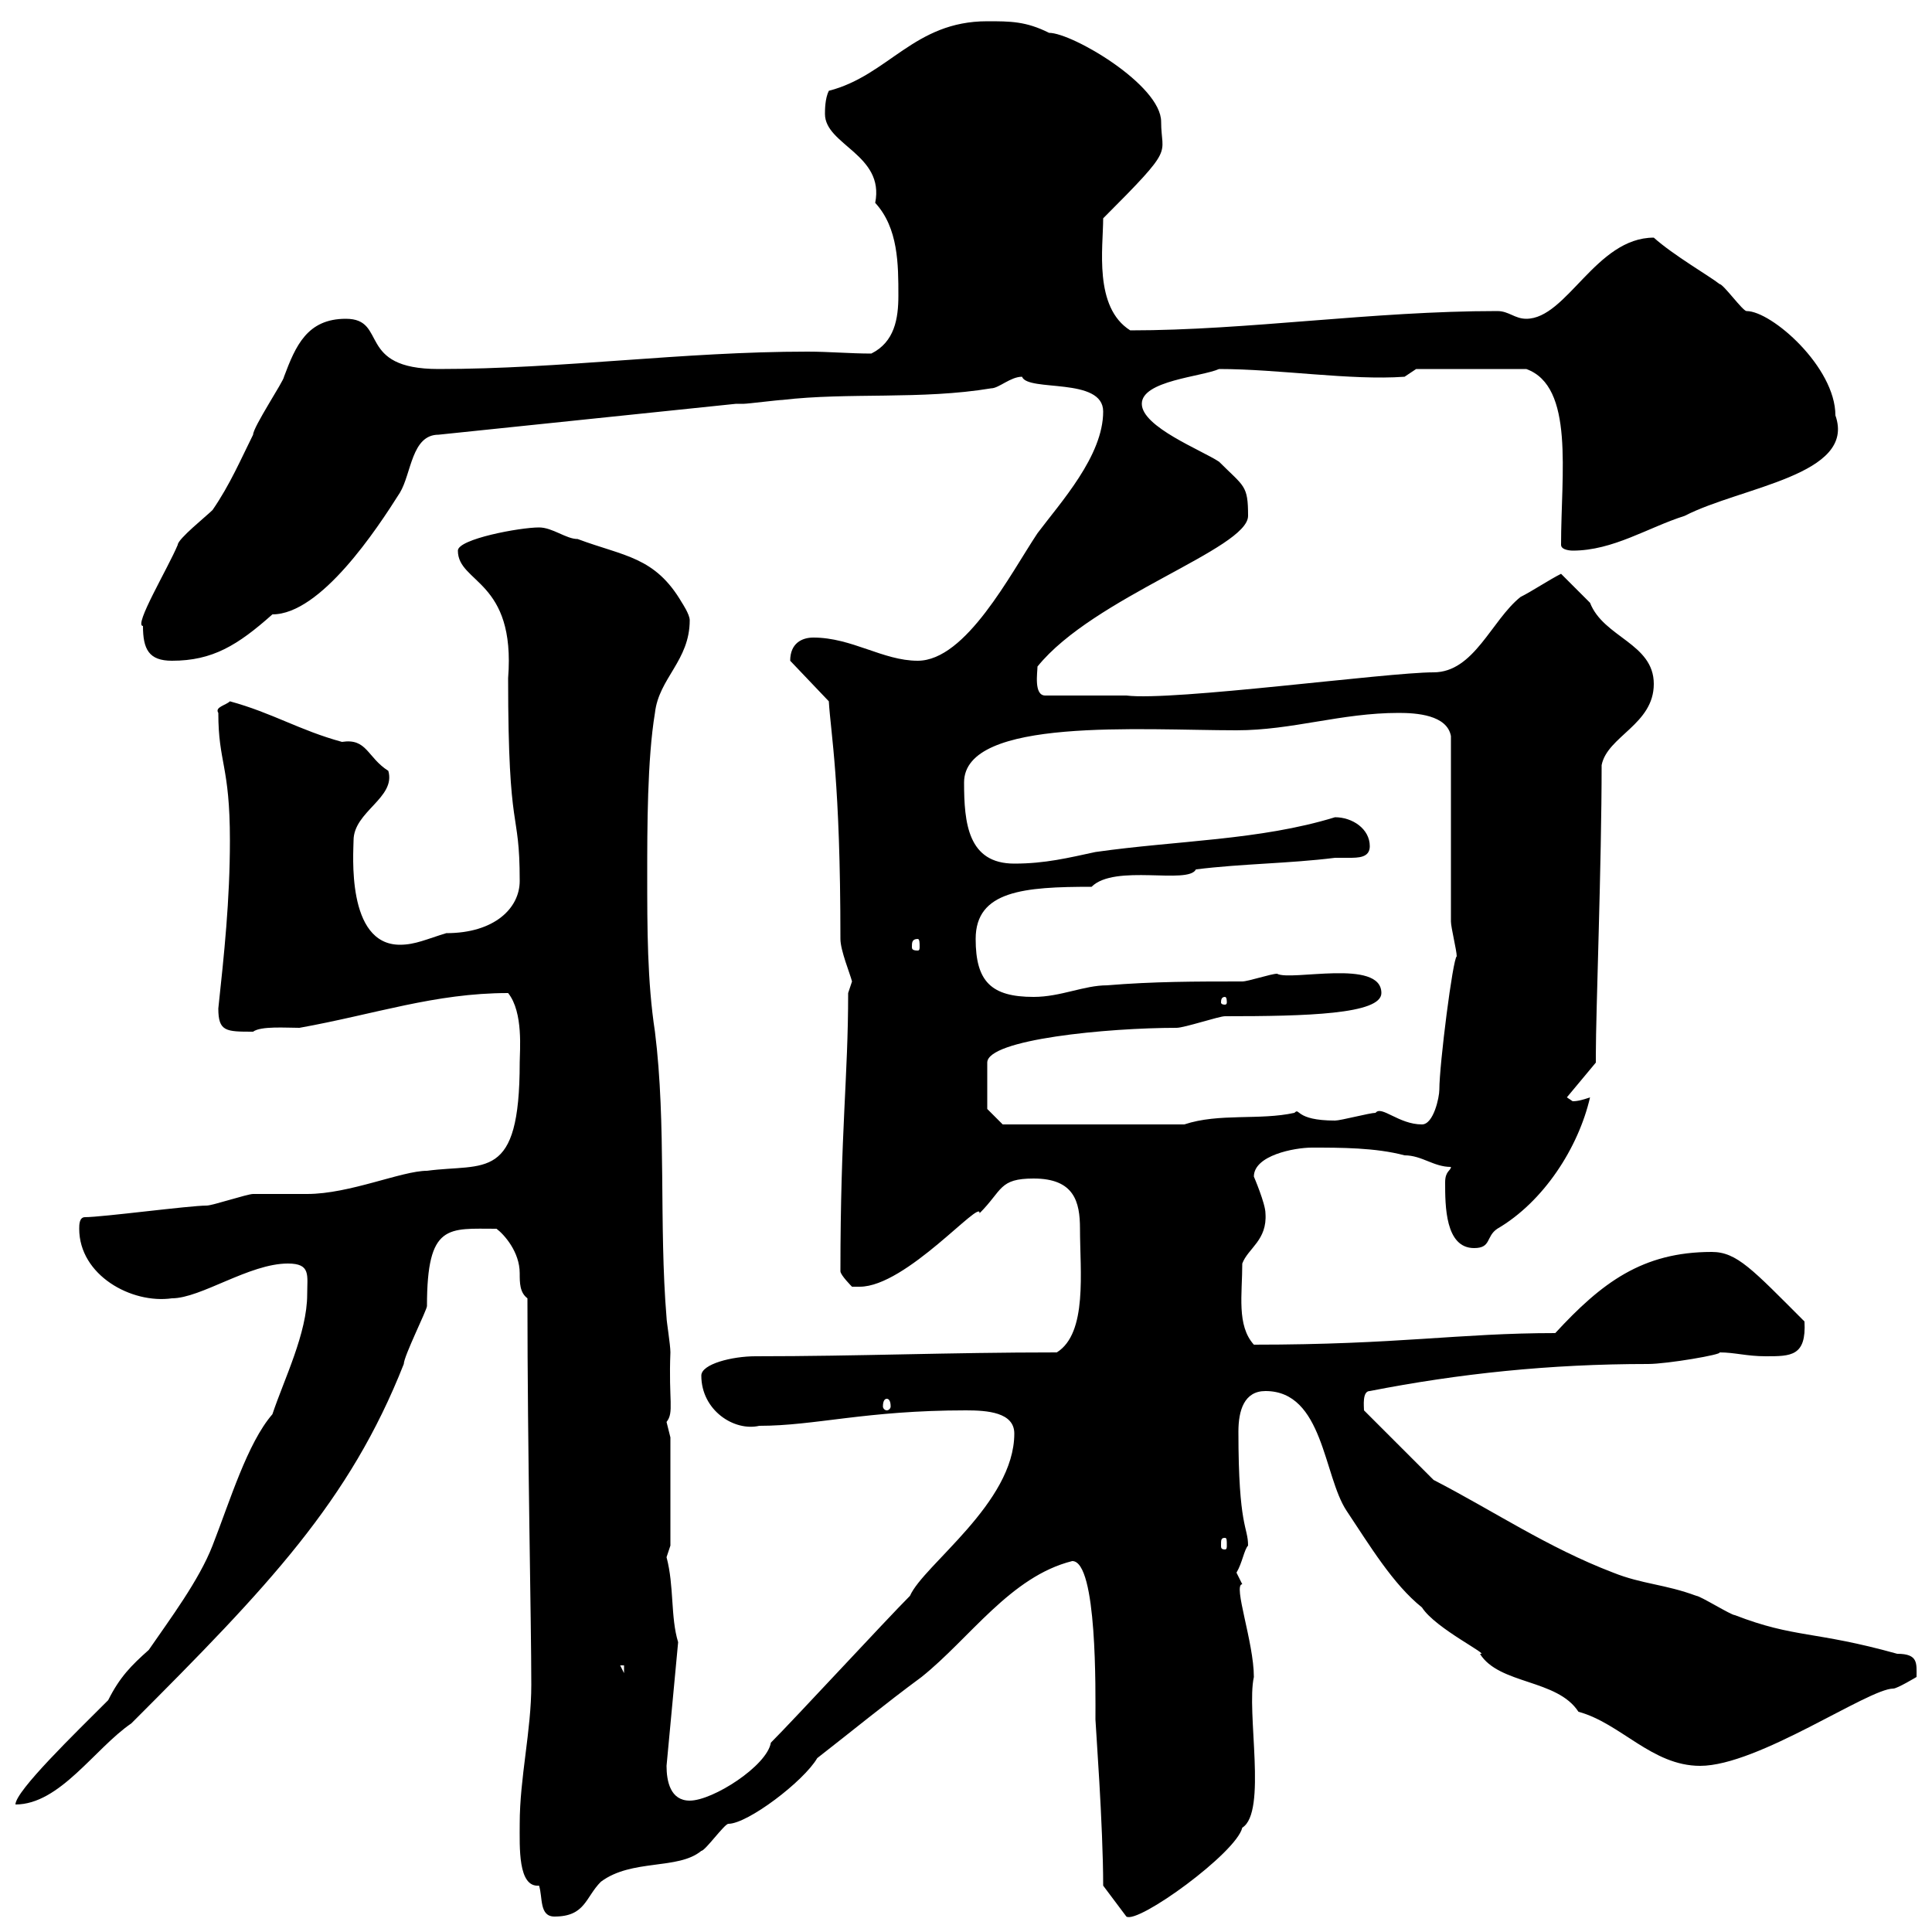 <svg xmlns="http://www.w3.org/2000/svg" xmlns:xlink="http://www.w3.org/1999/xlink" width="300" height="300"><path d="M80.70 283.20C80.70 286.80 80.40 293.10 83.70 292.80C84.30 294.60 83.70 297.60 86.10 297.60C90.90 297.60 90.90 294.60 93.30 292.20C98.10 288.60 105.30 290.40 108.90 287.40C109.50 287.40 112.50 283.20 113.10 283.20C116.10 283.20 124.80 276.60 126.90 273C132.30 268.80 137.40 264.60 143.10 260.40C150.60 254.40 156.90 244.80 166.50 242.40C170.40 242.40 170.10 262.80 170.10 267C170.10 267.60 171.30 283.50 171.30 292.80L174.90 297.60C176.70 298.80 192 287.70 192.90 283.80C196.80 281.40 193.50 265.80 194.70 260.40C194.70 255 191.40 246 192.90 246C192.90 246 192 244.20 192 244.20C192.90 242.70 193.20 240.60 193.80 240C193.80 237 192.30 237.30 192.30 222.30C192.30 219 193.20 216 196.50 216C205.50 216 205.50 229.20 209.10 234.60C212.70 240 216.30 246 220.80 249.60C222.90 252.90 231.60 257.10 229.80 256.80C232.80 261.60 241.80 260.70 245.10 265.80C251.70 267.60 256.50 274.20 264 274.20C273 274.20 290.10 262.20 294 262.20C294.60 262.20 297.60 260.40 297.60 260.40C297.60 258.30 297.90 256.80 294.60 256.80C281.70 253.20 278.70 254.40 269.40 250.80C268.80 250.80 264 247.80 263.40 247.80C258.60 246 255 246 250.50 244.20C240.30 240.30 231.90 234.60 222.60 229.80L211.80 219C211.80 218.40 211.50 216 212.70 216C226.50 213.30 240.60 211.80 255.90 211.80C258.90 211.80 267.60 210.30 267 210C269.40 210 271.20 210.60 274.20 210.60C278.10 210.60 280.50 210.60 280.20 205.20C272.10 197.10 269.70 194.40 265.80 194.40C255 194.40 248.70 199.20 241.50 207C226.50 207 217.20 208.80 194.70 208.80C192 205.80 192.90 201 192.90 196.20C193.80 193.80 196.80 192.60 196.50 188.40C196.50 186.90 194.70 182.70 194.70 182.70C194.70 179.40 201 178.20 203.70 178.20C208.20 178.20 213.60 178.20 218.10 179.40C220.80 179.40 222.60 181.20 225.30 181.20C225.30 181.80 224.40 181.80 224.40 183.60C224.40 187.20 224.40 193.80 228.90 193.80C231.60 193.80 230.70 192 232.50 190.80C239.70 186.60 245.10 178.20 246.90 170.40C246 170.70 245.10 171 244.20 171C244.20 171 243.30 170.40 243.30 170.40L247.80 165C247.80 165 247.80 163.80 247.80 163.80C247.80 157.20 248.70 134.10 248.70 118.80C249.60 114.30 256.80 112.50 256.80 106.20C256.80 99.90 249 99 246.90 93.60C246 92.70 243.30 90 242.40 89.10C240.60 90 237.90 91.80 236.10 92.70C231.60 96.30 228.90 104.40 222.60 104.40C215.40 104.40 182.10 108.90 174.90 108C173.10 108 168.90 108 162.30 108C160.50 108 161.10 104.40 161.10 103.50C169.80 92.70 193.80 85.20 193.80 80.10C193.80 75.30 193.20 75.60 189.30 71.70C186.60 69.90 177.30 66.30 177.30 62.70C177.30 59.10 186.60 58.50 189.30 57.30C198.60 57.30 209.70 59.10 218.10 58.50L219.90 57.30L237 57.30C244.50 60 242.40 73.50 242.40 84.60C242.40 85.50 244.20 85.50 244.20 85.50C250.50 85.50 255.90 81.90 261.60 80.10C270.30 75.60 288.30 73.80 285 64.50C285 57 275.10 48.30 271.20 48.30C270.60 48.30 267.60 44.10 267 44.10C265.50 42.90 259.80 39.60 256.80 36.90C247.80 36.90 243.30 49.50 237 49.50C235.20 49.50 234.30 48.30 232.50 48.30C213 48.30 193.80 51.30 175.50 51.30C169.80 47.70 171.30 38.40 171.30 33.90C182.70 22.50 180.30 24.30 180.30 18.90C180.30 13.20 166.50 5.10 162.90 5.10C159.30 3.30 156.90 3.30 153.30 3.30C141.90 3.30 138 11.70 128.70 14.10C128.10 15.30 128.10 17.10 128.10 17.70C128.10 22.50 137.40 24 135.90 31.50C139.50 35.40 139.50 41.10 139.50 45.90C139.50 49.50 138.90 53.10 135.30 54.90C132 54.90 128.70 54.60 125.40 54.60C105.90 54.60 87.30 57.30 68.10 57.30C55.20 57.30 60.30 49.50 53.70 49.50C47.70 49.50 45.90 53.70 44.10 58.50C44.10 59.10 39.30 66.30 39.30 67.50C37.50 71.10 35.70 75.30 33 79.20C32.10 80.10 27.60 83.70 27.60 84.60C26.10 88.20 20.70 97.20 22.20 97.20C22.20 100.80 23.10 102.60 26.70 102.60C33 102.60 36.90 100.20 42.30 95.40C49.80 95.40 58.50 82.20 62.10 76.50C63.90 73.50 63.90 67.50 68.10 67.50L114.30 62.70C114.30 62.70 115.50 62.70 115.50 62.70C116.10 62.70 120.90 62.10 121.50 62.10C131.70 60.90 143.10 62.10 153.90 60.30C155.10 60.30 156.90 58.50 158.70 58.50C159.60 60.90 171.30 58.50 171.30 63.90C171.30 70.80 164.70 78 161.10 82.80C156.90 89.10 150 102.60 142.50 102.60C137.10 102.60 132.30 99 126.30 99C124.50 99 122.70 99.90 122.70 102.60L128.70 108.90C129 114 130.50 121.20 130.50 145.80C130.50 147.60 132 151.20 132.30 152.40C132.30 152.40 131.70 154.20 131.70 154.20C131.70 167.40 130.50 175.50 130.50 197.40C130.50 198 132.30 199.80 132.30 199.80C132.30 199.80 133.50 199.80 133.50 199.80C140.70 199.80 152.40 186 152.10 188.40C155.70 184.80 155.10 183 160.50 183C166.80 183 167.70 186.60 167.70 190.80C167.70 197.40 168.90 207 164.10 210C147 210 133.50 210.60 117.30 210.60C113.70 210.60 108.90 211.80 108.90 213.60C108.90 219 114 222.30 117.90 221.40C126.60 221.40 134.40 219 150 219C153.30 219 157.50 219.30 157.50 222.60C157.50 233.40 143.40 243 141.30 247.80C137.70 251.40 123.30 267 119.70 270.60C119.10 274.20 110.70 279.60 107.10 279.60C104.10 279.60 103.50 276.60 103.50 274.20L105.30 255C104.10 251.10 104.70 246.30 103.50 241.80C103.50 241.80 104.10 240 104.10 240L104.10 223.20C104.10 223.20 103.50 220.80 103.50 220.80C104.70 219.30 103.80 217.50 104.10 210C104.10 208.80 103.50 205.20 103.50 204.60C102.30 190.20 103.50 174.60 101.70 160.20C100.50 152.40 100.50 144 100.50 135.90C100.50 128.70 100.50 117.90 101.70 110.70C102.30 105.30 107.10 102.60 107.10 96.30C107.10 95.40 105.90 93.60 105.90 93.60C101.70 86.40 96.90 86.40 89.70 83.70C87.90 83.70 85.80 81.90 83.70 81.90C80.70 81.90 71.10 83.70 71.10 85.50C71.10 90.60 80.10 90 78.90 105.30C78.90 130.50 80.70 125.10 80.70 136.80C80.70 141 76.80 144.90 69.30 144.90C66.30 145.80 64.50 146.70 62.10 146.70C53.70 146.70 54.90 132.30 54.90 130.50C54.90 126 61.50 123.90 60.30 119.70C57 117.60 57 114.60 53.10 115.20C46.50 113.40 42.30 110.70 35.70 108.90C35.10 109.50 33.30 109.80 33.90 110.70C33.90 118.50 35.70 118.80 35.70 130.50C35.70 139.80 34.80 148.20 33.90 156.60C33.90 160.20 35.10 160.20 39.30 160.20C40.50 159.30 44.40 159.60 46.50 159.60C58.20 157.50 67.50 154.20 78.90 154.20C81.30 157.20 80.70 163.20 80.70 165C80.70 183.60 75.30 180.60 66.30 181.80C62.40 181.80 54.30 185.40 47.70 185.40C46.50 185.40 40.20 185.40 39.30 185.40C38.40 185.40 33 187.20 32.10 187.20C29.40 187.20 15.90 189 13.20 189C12.30 189 12.30 190.20 12.30 190.80C12.30 198 20.40 202.50 26.70 201.60C31.20 201.60 38.70 196.20 44.70 196.20C48.30 196.20 47.70 198 47.70 201C47.70 207 44.10 214.20 42.30 219.60C38.40 224.10 35.70 233.10 33 240C30.90 245.40 26.40 251.40 23.10 256.20C20.40 258.60 18.60 260.40 16.80 264C11.70 269.10 2.40 278.10 2.40 280.20C9.30 280.20 14.70 271.50 20.40 267.60C41.70 246.30 54.30 233.10 62.70 211.80C62.70 210.60 66.30 203.40 66.30 202.80C66.30 189.90 69.60 190.80 77.10 190.80C78.30 191.70 80.70 194.40 80.70 197.70C80.70 199.20 80.70 200.70 81.90 201.60C81.90 225.60 82.50 251.70 82.50 261.60C82.50 268.80 80.70 276 80.70 283.20ZM96.30 258.60L96.90 258.60L96.90 259.80ZM190.20 238.80C190.50 238.80 190.50 239.10 190.50 240C190.50 240.30 190.50 240.60 190.20 240.60C189.60 240.60 189.60 240.30 189.60 240C189.60 239.10 189.60 238.80 190.20 238.80ZM137.70 217.20C138 217.20 138.30 217.50 138.30 218.40C138.30 218.70 138 219 137.70 219C137.40 219 137.10 218.70 137.10 218.40C137.10 217.50 137.40 217.20 137.70 217.20ZM153.30 172.20L153.30 165C153.30 161.40 171.90 159.60 182.70 159.60C183.90 159.60 189.30 157.80 190.20 157.80C202.80 157.80 214.50 157.50 214.50 154.20C214.50 148.80 200.40 152.40 198.30 151.20C197.40 151.20 193.80 152.40 192.90 152.40C185.70 152.40 179.10 152.40 171.90 153C168.30 153 164.70 154.80 160.50 154.80C153.90 154.80 151.50 152.40 151.50 145.80C151.50 138.30 159 137.70 169.50 137.70C173.10 134.10 184.50 137.40 185.70 135C192.90 134.10 200.10 134.10 207.30 133.20C207.60 133.20 208.20 133.20 209.40 133.20C210.90 133.20 212.70 133.20 212.70 131.40C212.70 128.70 210 126.90 207.30 126.90C195.60 130.50 182.70 130.50 170.10 132.30C165.90 133.20 162.30 134.10 157.50 134.10C150.30 134.10 149.70 127.80 149.70 121.50C149.70 111.30 177.30 113.40 192 113.40C200.70 113.40 208.20 110.70 217.20 110.70C219.90 110.70 224.70 111 225.30 114.30L225.30 143.10C225.30 144 226.20 147.60 226.20 148.50C225.60 148.80 223.50 165.30 223.50 169.20C223.50 170.40 222.60 174.60 220.80 174.60C217.20 174.60 214.50 171.60 213.60 172.80C212.70 172.80 208.20 174 207.30 174C201 174 201.90 171.90 201 172.80C195.60 174 189.30 172.80 183.90 174.60L155.70 174.60ZM190.20 154.80C190.50 154.80 190.50 155.40 190.50 155.70C190.50 155.70 190.50 156 190.20 156C189.60 156 189.60 155.70 189.60 155.70C189.60 155.40 189.60 154.80 190.20 154.80ZM142.50 145.80C142.80 145.80 142.80 146.40 142.80 147C142.80 147.30 142.80 147.60 142.50 147.60C141.60 147.60 141.60 147.30 141.60 147C141.60 146.40 141.60 145.80 142.50 145.80Z"/></svg>